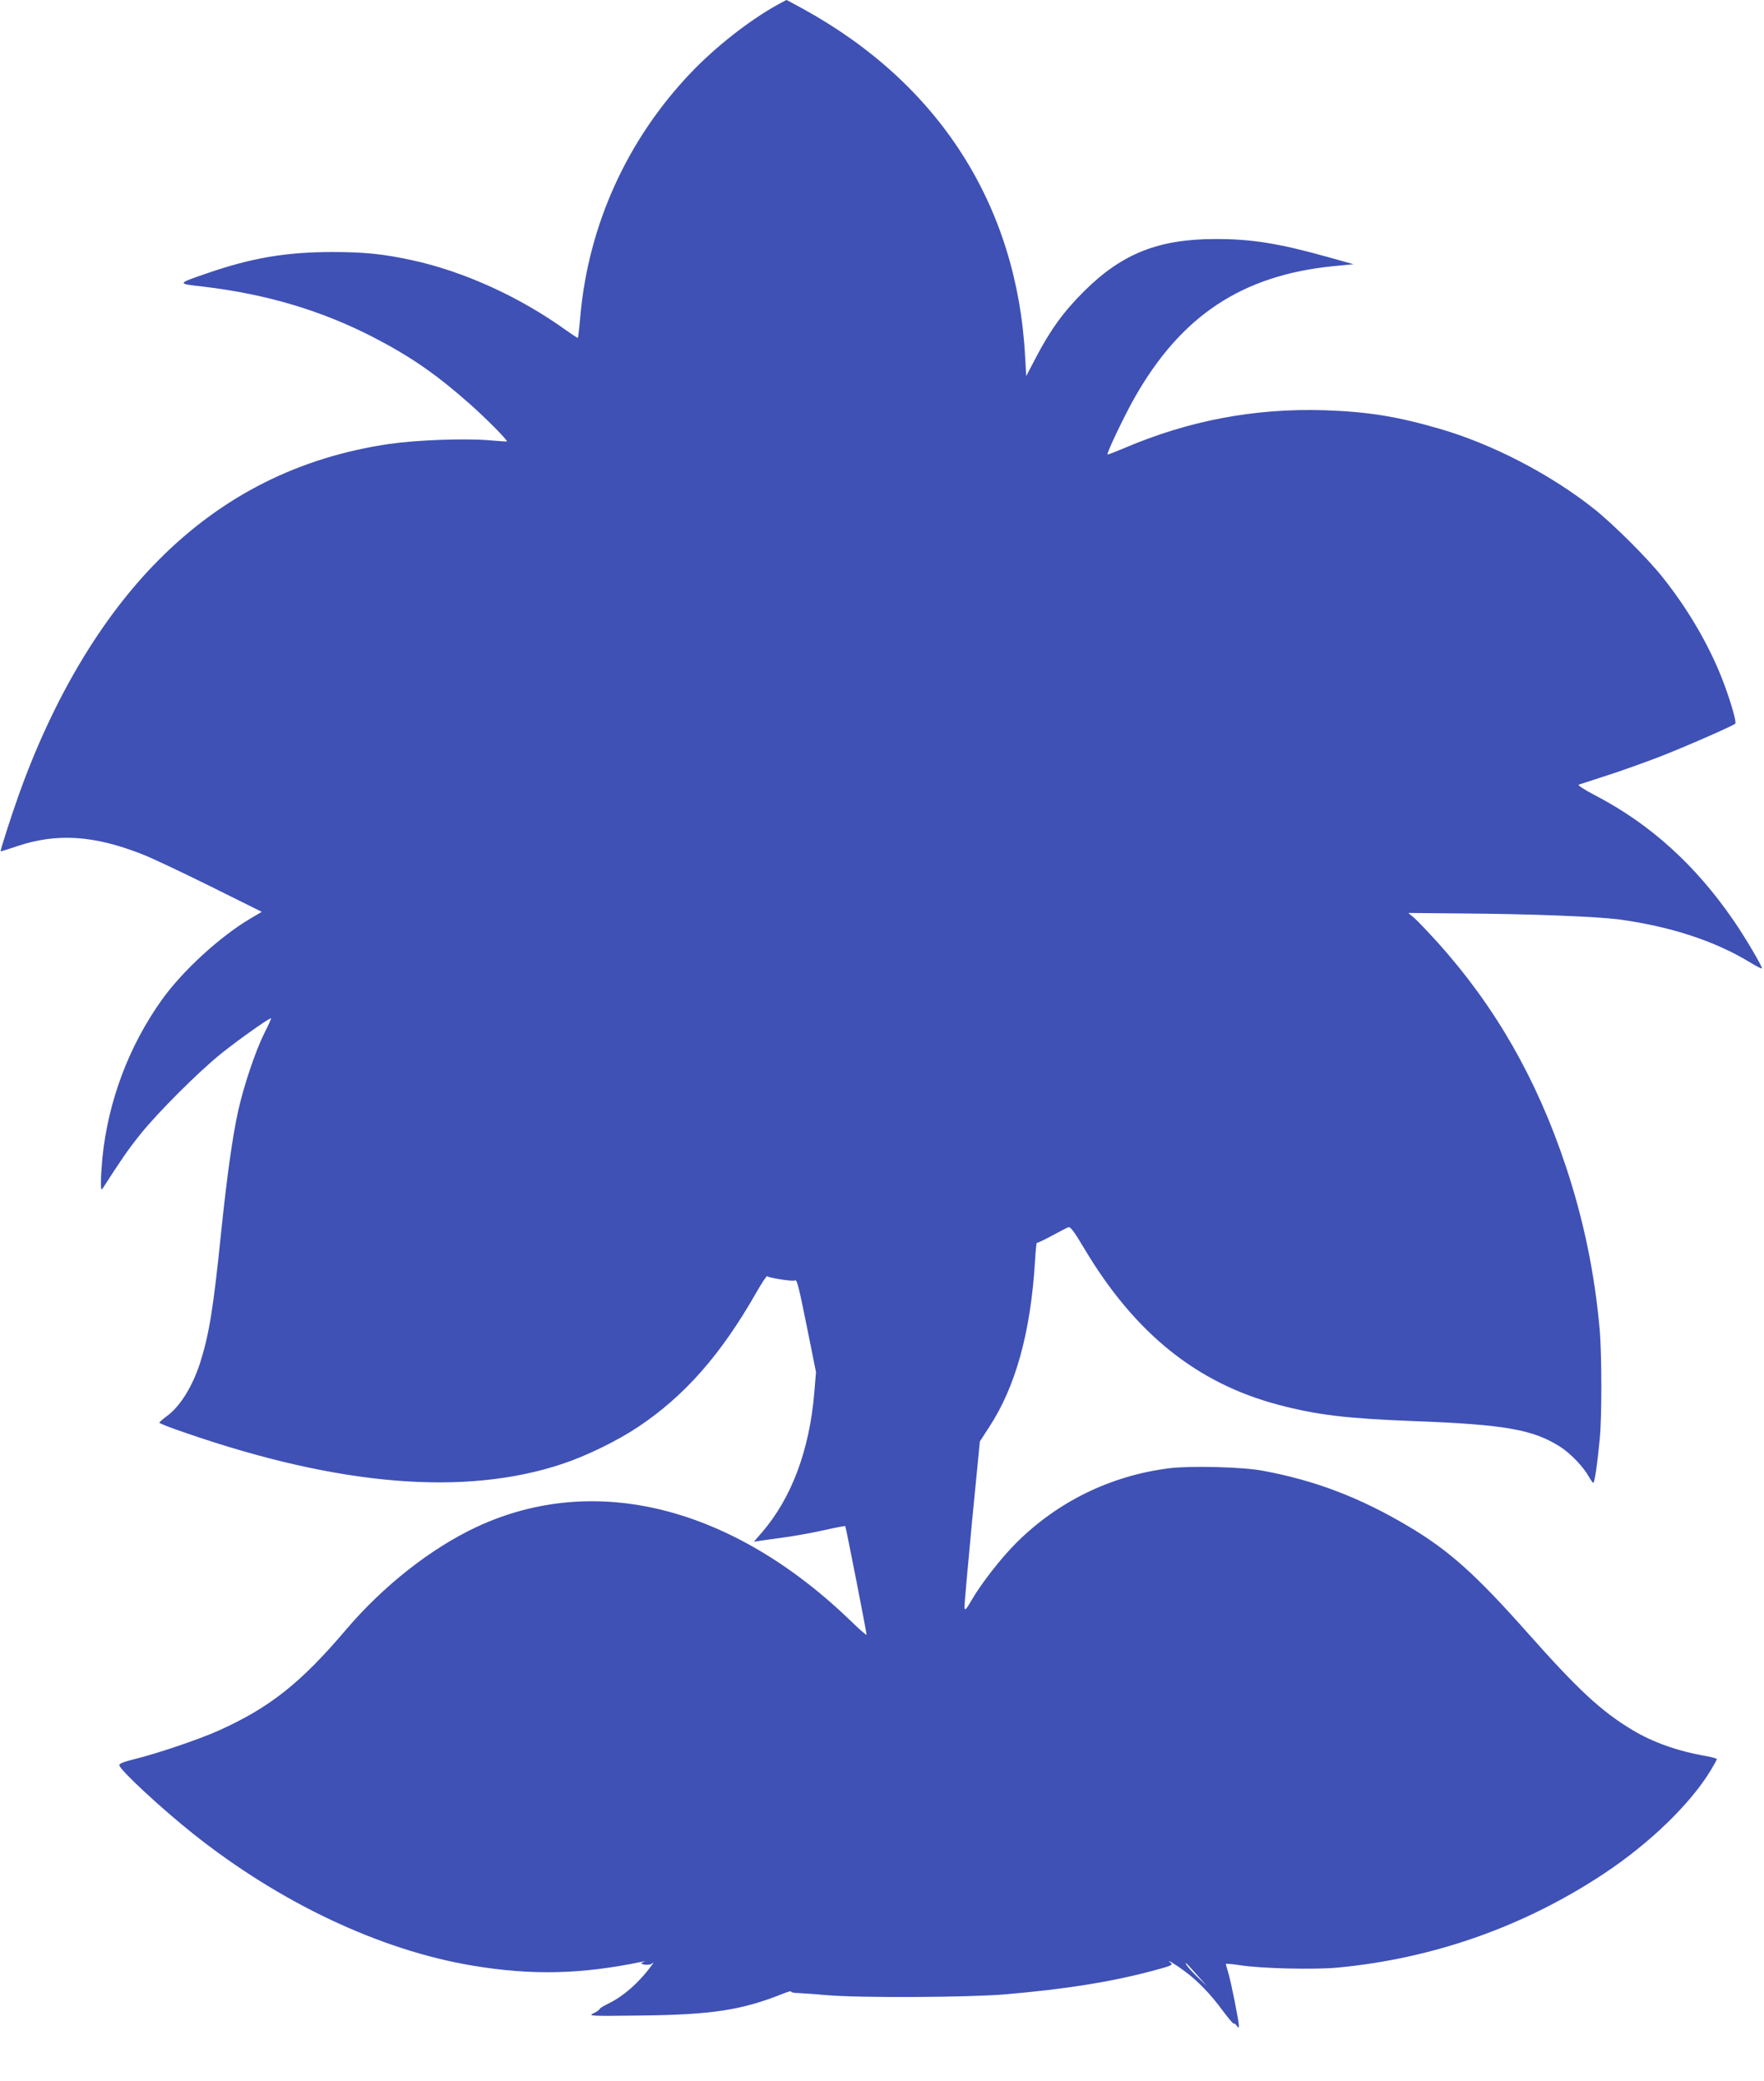 <?xml version="1.0" standalone="no"?>
<!DOCTYPE svg PUBLIC "-//W3C//DTD SVG 20010904//EN"
 "http://www.w3.org/TR/2001/REC-SVG-20010904/DTD/svg10.dtd">
<svg version="1.0" xmlns="http://www.w3.org/2000/svg"
 width="1085pt" height="1280pt" viewBox="0 0 1085 1280"
 preserveAspectRatio="xMidYMid meet">
<g transform="translate(0,1280) scale(0.1,-0.1)"
fill="#3f51b5" stroke="none">
<path d="M4781 12770 c-173 -96 -381 -259 -534 -420 -391 -411 -629 -937 -678
-1500 -6 -69 -13 -126 -14 -128 -2 -2 -34 19 -72 46 -284 205 -630 363 -950
432 -174 38 -292 50 -488 50 -286 0 -496 -36 -769 -130 -191 -66 -191 -64 -24
-83 387 -46 726 -147 1044 -311 228 -118 385 -226 592 -409 99 -87 237 -227
230 -232 -2 -1 -50 2 -108 7 -147 13 -446 2 -613 -22 -556 -81 -1027 -317
-1422 -715 -353 -355 -649 -853 -860 -1445 -45 -126 -115 -343 -111 -346 0 -1
47 13 102 32 245 82 475 67 774 -52 50 -19 234 -106 410 -193 l320 -159 -71
-42 c-187 -111 -415 -320 -542 -497 -204 -285 -331 -623 -367 -972 -5 -57 -10
-126 -9 -155 0 -43 2 -48 12 -33 115 179 156 238 227 327 110 138 366 393 505
504 111 88 296 219 302 213 2 -2 -17 -44 -42 -93 -54 -109 -125 -319 -160
-476 -36 -164 -69 -403 -105 -748 -47 -462 -73 -622 -127 -795 -48 -152 -126
-277 -210 -337 -23 -17 -43 -35 -43 -38 0 -4 73 -33 163 -63 946 -327 1719
-390 2317 -190 147 49 336 141 465 227 286 191 508 443 726 825 35 61 65 107
68 102 8 -10 158 -34 170 -26 13 8 23 -31 81 -320 l49 -244 -10 -122 c-29
-354 -139 -651 -322 -863 l-50 -58 39 6 c21 3 92 13 157 22 66 9 174 29 240
44 67 15 124 26 126 24 4 -4 131 -652 131 -668 0 -5 -42 31 -92 80 -732 709
-1580 923 -2308 582 -278 -130 -572 -361 -800 -629 -281 -331 -471 -481 -784
-622 -122 -55 -380 -142 -522 -177 -65 -16 -91 -27 -90 -37 5 -30 253 -261
455 -422 533 -424 1149 -715 1717 -810 364 -61 670 -54 1044 24 20 4 21 4 5
-3 -17 -8 -16 -9 10 -15 17 -3 37 0 45 6 13 11 13 10 0 -8 -80 -110 -178 -195
-273 -240 -26 -13 -49 -27 -49 -31 -1 -5 -18 -17 -37 -26 -35 -17 -25 -18 289
-14 442 5 622 33 878 135 29 12 51 17 48 13 -3 -5 18 -10 47 -10 29 -1 108 -7
177 -13 195 -17 859 -14 1090 5 373 32 644 75 902 143 120 32 135 38 120 50
-39 32 25 -6 84 -50 82 -60 163 -145 236 -245 34 -45 63 -80 66 -77 3 2 11 -3
18 -13 13 -16 13 -16 14 0 0 27 -48 269 -65 324 -8 27 -15 52 -15 55 0 3 37 0
83 -7 129 -21 463 -29 607 -15 588 56 1146 253 1636 578 282 187 533 430 658
638 20 33 36 63 36 66 0 4 -30 12 -67 19 -171 29 -329 85 -454 161 -190 114
-333 247 -641 594 -322 363 -487 511 -739 660 -297 176 -573 281 -894 340
-122 23 -445 31 -572 15 -360 -45 -688 -205 -943 -460 -94 -94 -214 -248 -275
-353 -32 -56 -40 -64 -43 -45 -1 12 20 248 46 523 l49 500 57 88 c163 248 256
586 282 1020 4 65 9 116 11 113 2 -2 43 17 91 43 48 26 94 50 103 53 13 5 35
-25 100 -134 310 -519 692 -826 1193 -958 239 -63 418 -84 829 -100 564 -21
738 -52 905 -159 63 -41 140 -121 174 -182 12 -21 25 -39 28 -39 8 0 26 123
40 275 13 133 12 510 0 660 -31 352 -99 682 -210 1015 -178 534 -432 978 -785
1371 -61 67 -126 136 -146 153 l-37 31 327 -3 c435 -3 830 -19 971 -37 314
-43 588 -132 804 -264 38 -23 71 -40 73 -37 6 6 -103 192 -175 296 -234 340
-510 590 -846 766 -70 36 -114 65 -106 68 8 3 87 28 175 57 88 28 232 80 321
114 157 61 451 190 467 204 10 10 -33 154 -83 282 -84 212 -213 431 -368 624
-92 115 -300 322 -417 415 -268 213 -628 400 -951 493 -260 76 -443 105 -709
114 -427 13 -833 -63 -1230 -233 -55 -23 -101 -41 -103 -39 -7 6 103 237 166
348 286 505 661 754 1223 810 l124 12 -150 42 c-307 86 -473 113 -698 113
-350 0 -575 -89 -808 -320 -128 -127 -210 -241 -300 -414 l-57 -109 -7 124
c-51 927 -529 1674 -1363 2133 -56 31 -103 56 -105 56 -1 0 -26 -14 -56 -30z
m2589 -12125 l54 -60 -58 55 c-31 30 -62 64 -68 75 -12 24 -8 20 72 -70z"/>
</g>
</svg>
